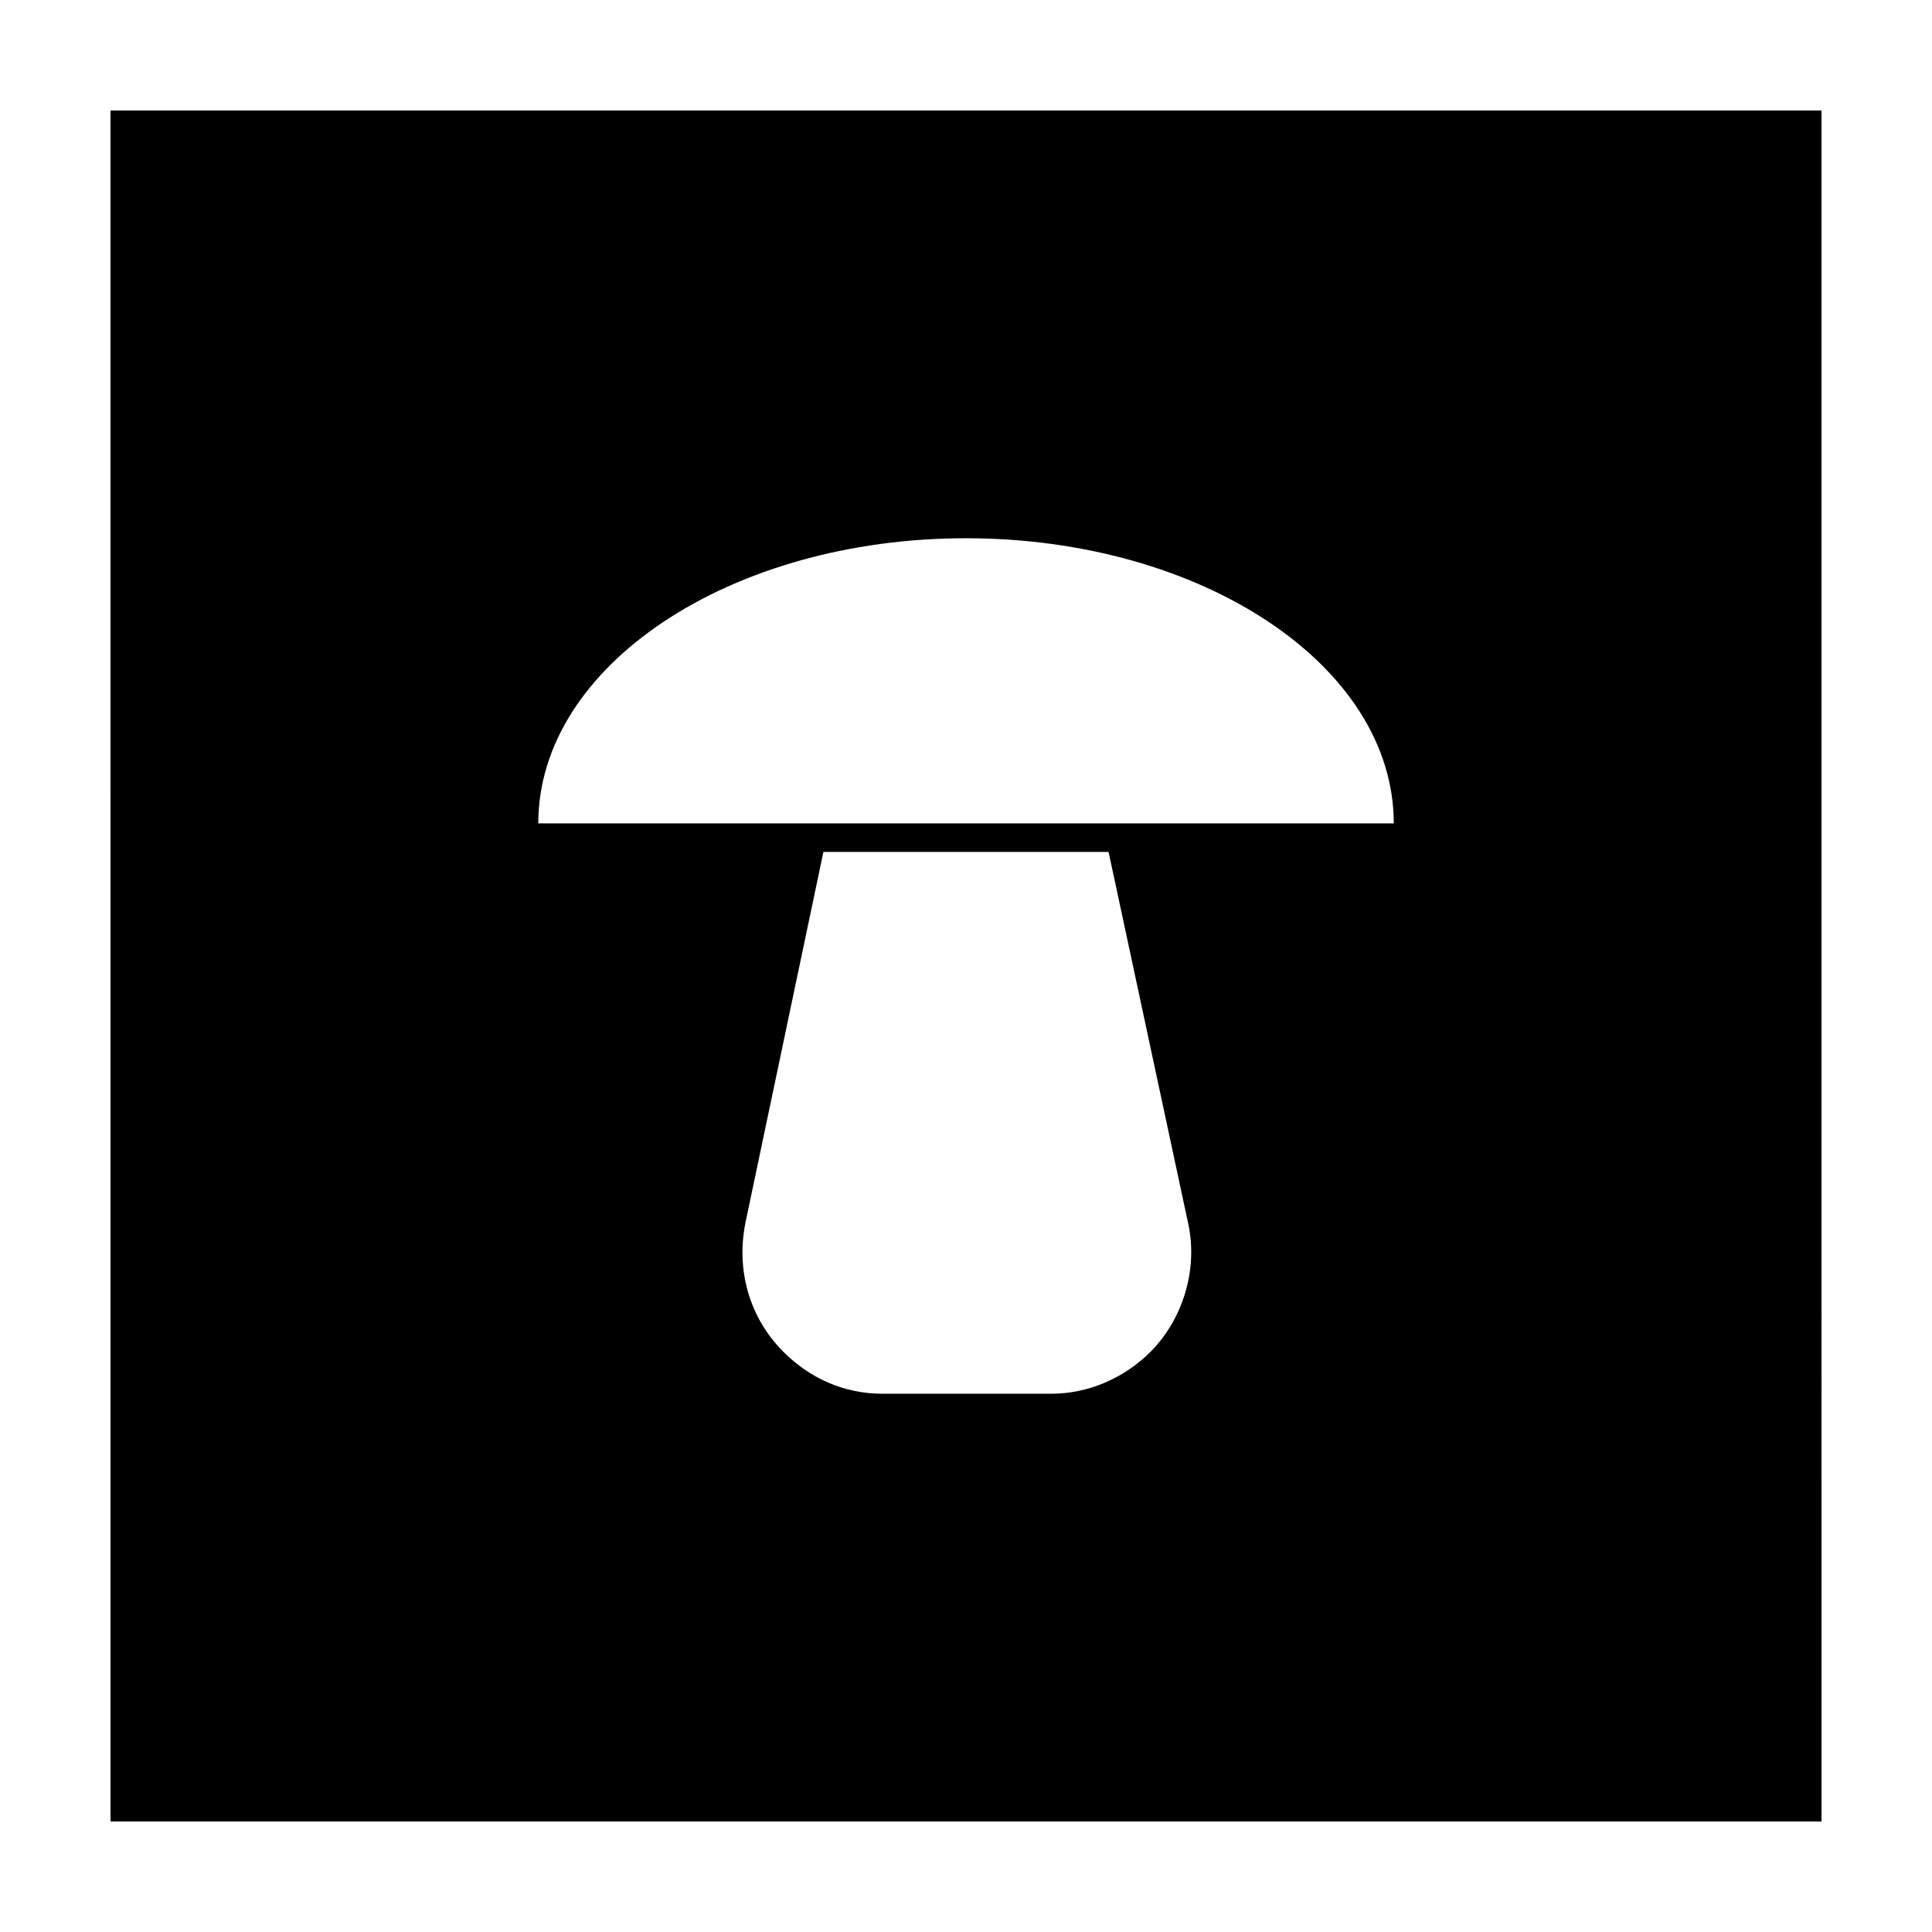 <?xml version="1.0" encoding="UTF-8"?>
<!-- Uploaded to: ICON Repo, www.svgrepo.com, Generator: ICON Repo Mixer Tools -->
<svg fill="#000000" width="800px" height="800px" version="1.1" viewBox="144 144 512 512" xmlns="http://www.w3.org/2000/svg">
 <path d="m173.29 626.71h453.43l-0.004-453.43h-453.43zm275.58-124.44c-7.055 7.055-16.625 11.082-26.199 11.082h-44.84c-10.078 0-19.145-4.031-26.199-11.082-9.07-9.07-12.594-21.664-10.078-34.258l20.66-98.246h75.57l21.16 98.746c2.523 12.094-1.508 25.191-10.074 33.758zm-48.867-215.63c62.473 0 113.36 33.754 113.36 75.57h-226.71c0-41.812 50.887-75.57 113.36-75.57z"/>
</svg>